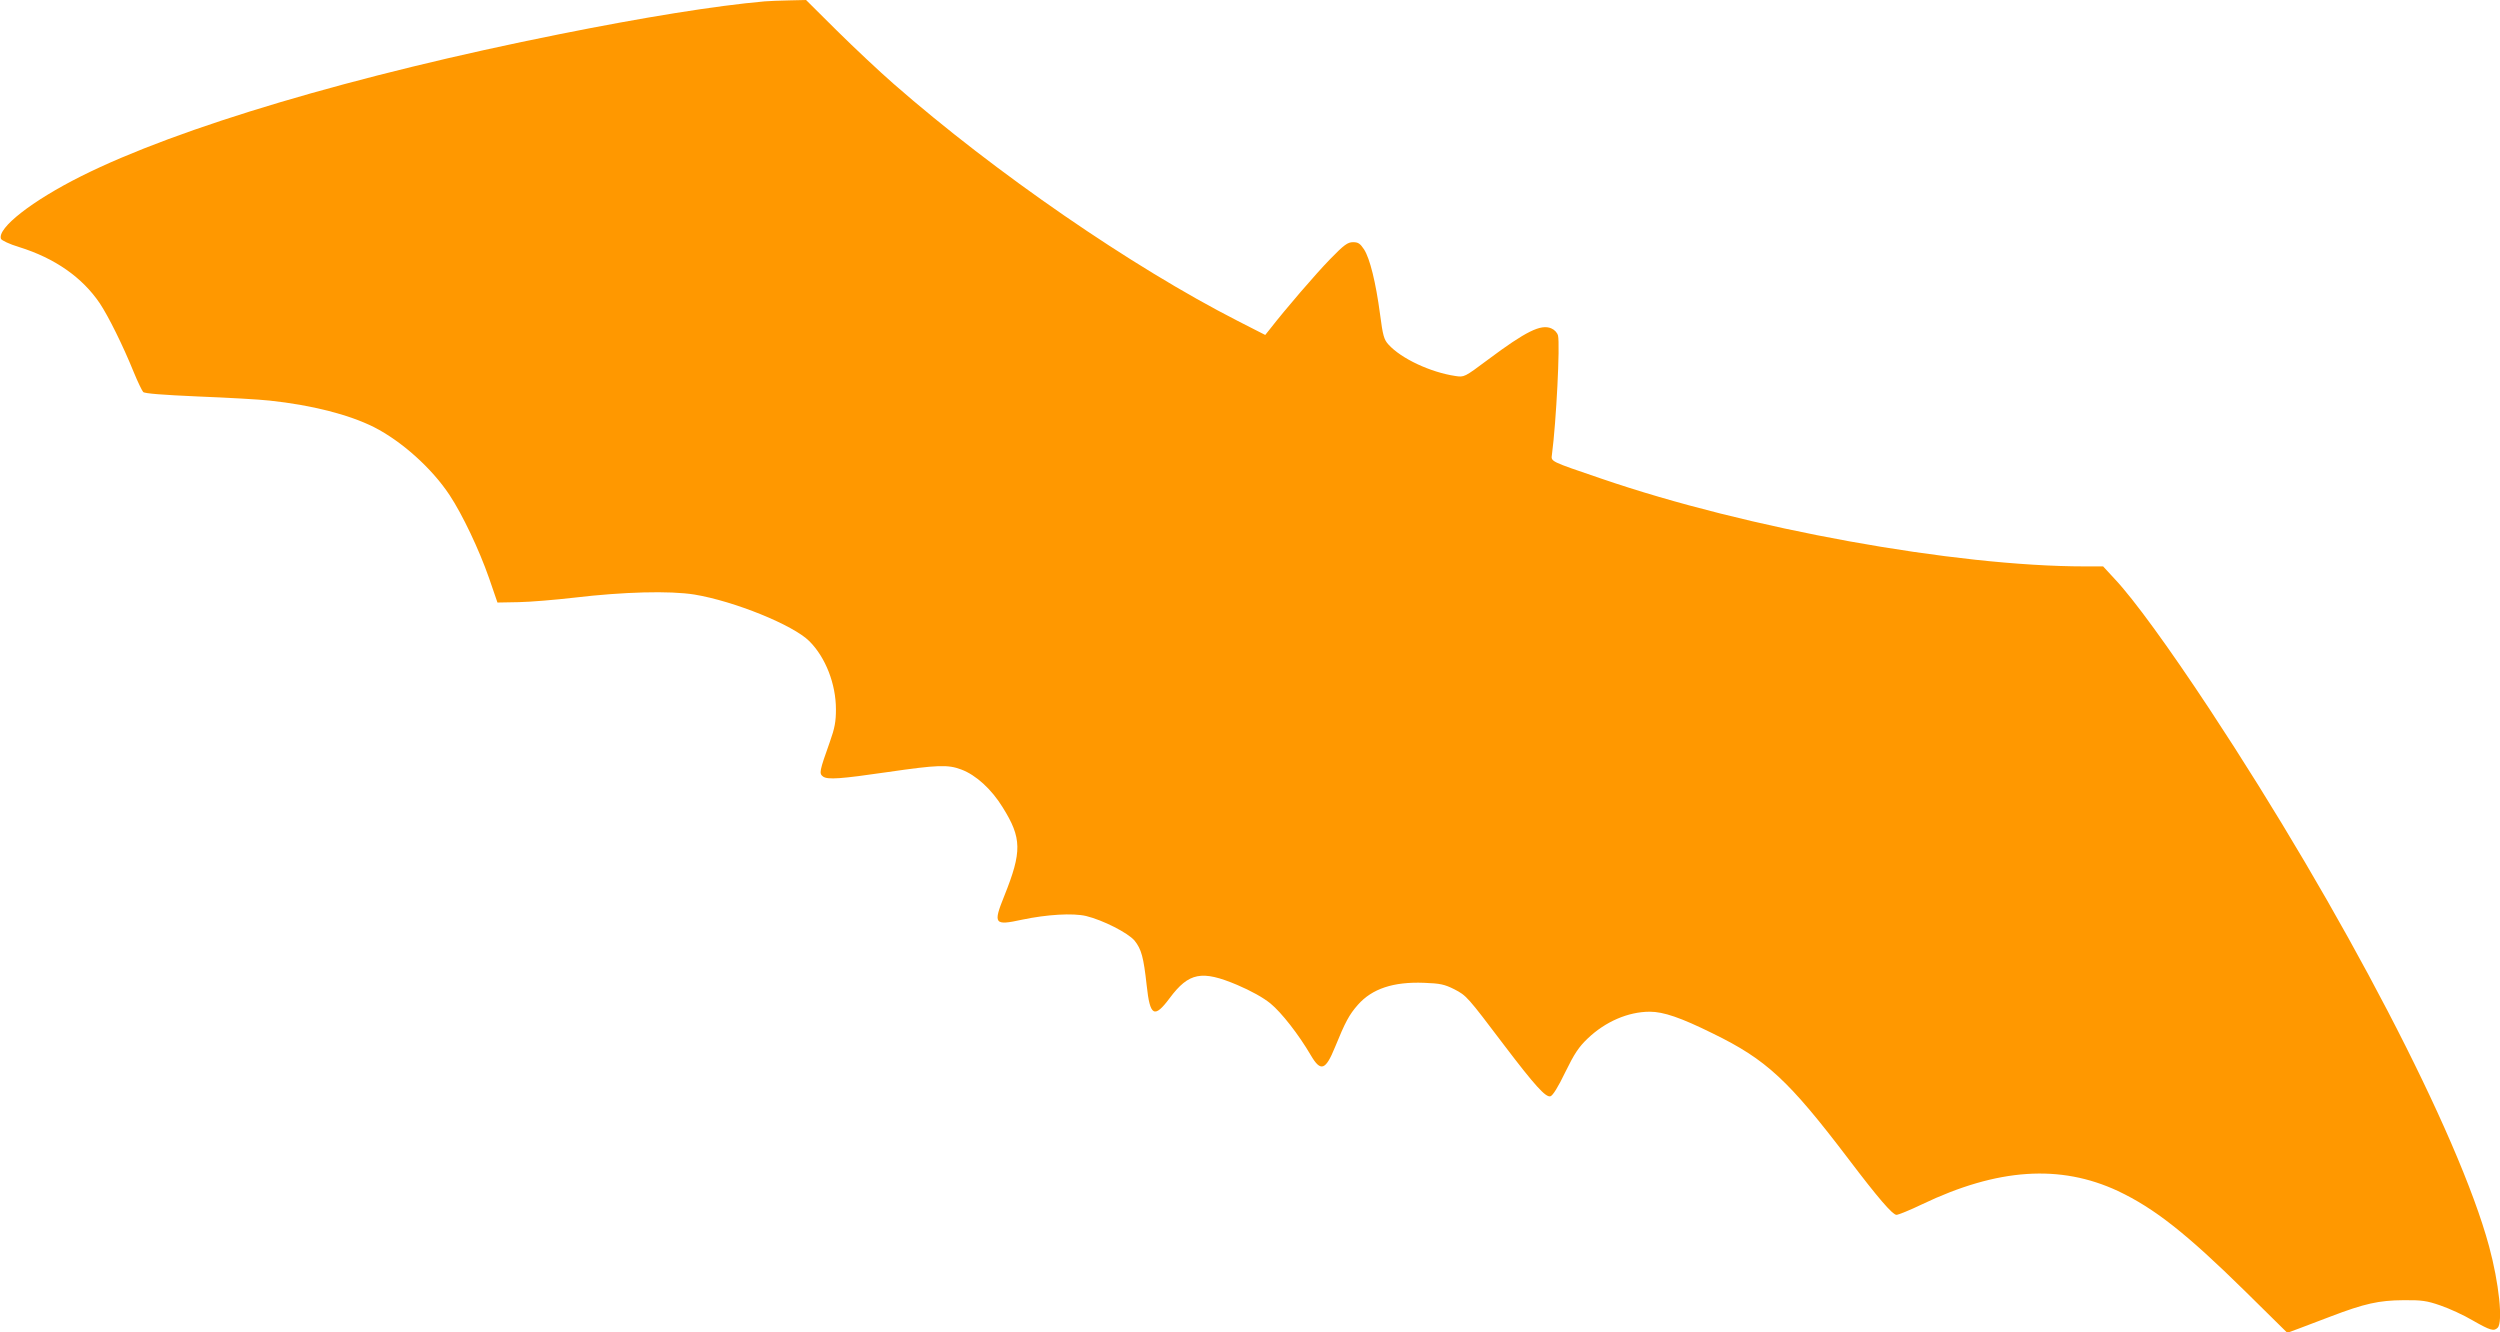 <?xml version="1.0" standalone="no"?>
<!DOCTYPE svg PUBLIC "-//W3C//DTD SVG 20010904//EN"
 "http://www.w3.org/TR/2001/REC-SVG-20010904/DTD/svg10.dtd">
<svg version="1.0" xmlns="http://www.w3.org/2000/svg"
 width="1280pt" height="682pt" viewBox="0 0 1280 682"
 preserveAspectRatio="xMidYMid meet">
<g transform="translate(0,682) scale(0.1,-0.1)"
fill="#ff9800" stroke="none">
<path d="M3915 6813 c-250 -22 -621 -82 -1050 -168 -1050 -210 -1952 -478
-2449 -727 -252 -126 -431 -266 -411 -321 4 -8 43 -27 93 -42 183 -57 323
-155 413 -288 45 -68 118 -215 174 -353 20 -49 42 -94 48 -101 8 -8 100 -15
282 -23 149 -6 313 -15 365 -21 216 -23 405 -71 535 -136 141 -72 295 -209
387 -348 66 -100 151 -279 202 -425 l43 -125 109 2 c60 1 188 12 284 23 253
30 489 36 615 16 205 -34 506 -156 589 -239 83 -83 136 -219 136 -349 0 -62
-6 -96 -31 -166 -54 -152 -56 -162 -35 -178 24 -17 90 -12 331 23 255 37 309
39 377 13 75 -28 155 -101 212 -194 98 -157 99 -226 8 -453 -58 -144 -52 -153
90 -122 128 27 261 35 329 19 86 -21 214 -86 248 -126 35 -44 46 -84 62 -229
17 -159 39 -171 118 -65 98 131 164 144 346 67 70 -30 132 -64 170 -95 56 -46
144 -158 207 -266 50 -85 75 -76 123 42 53 130 73 167 117 217 73 83 182 119
339 113 83 -3 105 -8 155 -33 63 -33 65 -35 258 -290 152 -200 210 -265 234
-258 12 3 40 48 76 123 47 96 69 129 115 173 90 86 207 137 318 137 70 0 158
-30 322 -111 275 -134 389 -240 696 -644 150 -198 225 -285 245 -285 9 0 69
24 131 54 387 185 707 206 1003 68 186 -88 350 -217 649 -511 l218 -215 57 21
c31 12 106 40 166 63 173 66 246 82 371 83 95 1 121 -3 190 -27 44 -15 119
-49 166 -77 91 -52 108 -56 127 -37 28 28 7 229 -44 417 -156 576 -750 1717
-1431 2750 -210 318 -388 563 -485 666 l-60 65 -92 0 c-666 0 -1730 193 -2476
449 -267 91 -259 87 -254 124 22 167 42 564 31 609 -4 15 -18 30 -35 37 -53
22 -129 -15 -323 -160 -122 -91 -122 -91 -168 -84 -127 19 -277 89 -342 161
-23 25 -29 46 -43 154 -22 165 -52 286 -82 333 -20 30 -30 37 -56 37 -28 0
-46 -13 -118 -87 -73 -75 -228 -255 -308 -358 l-24 -30 -143 73 c-540 276
-1239 757 -1760 1213 -71 62 -201 184 -289 271 l-159 158 -86 -2 c-47 -1 -104
-3 -126 -5z"/>
</g>
</svg>
